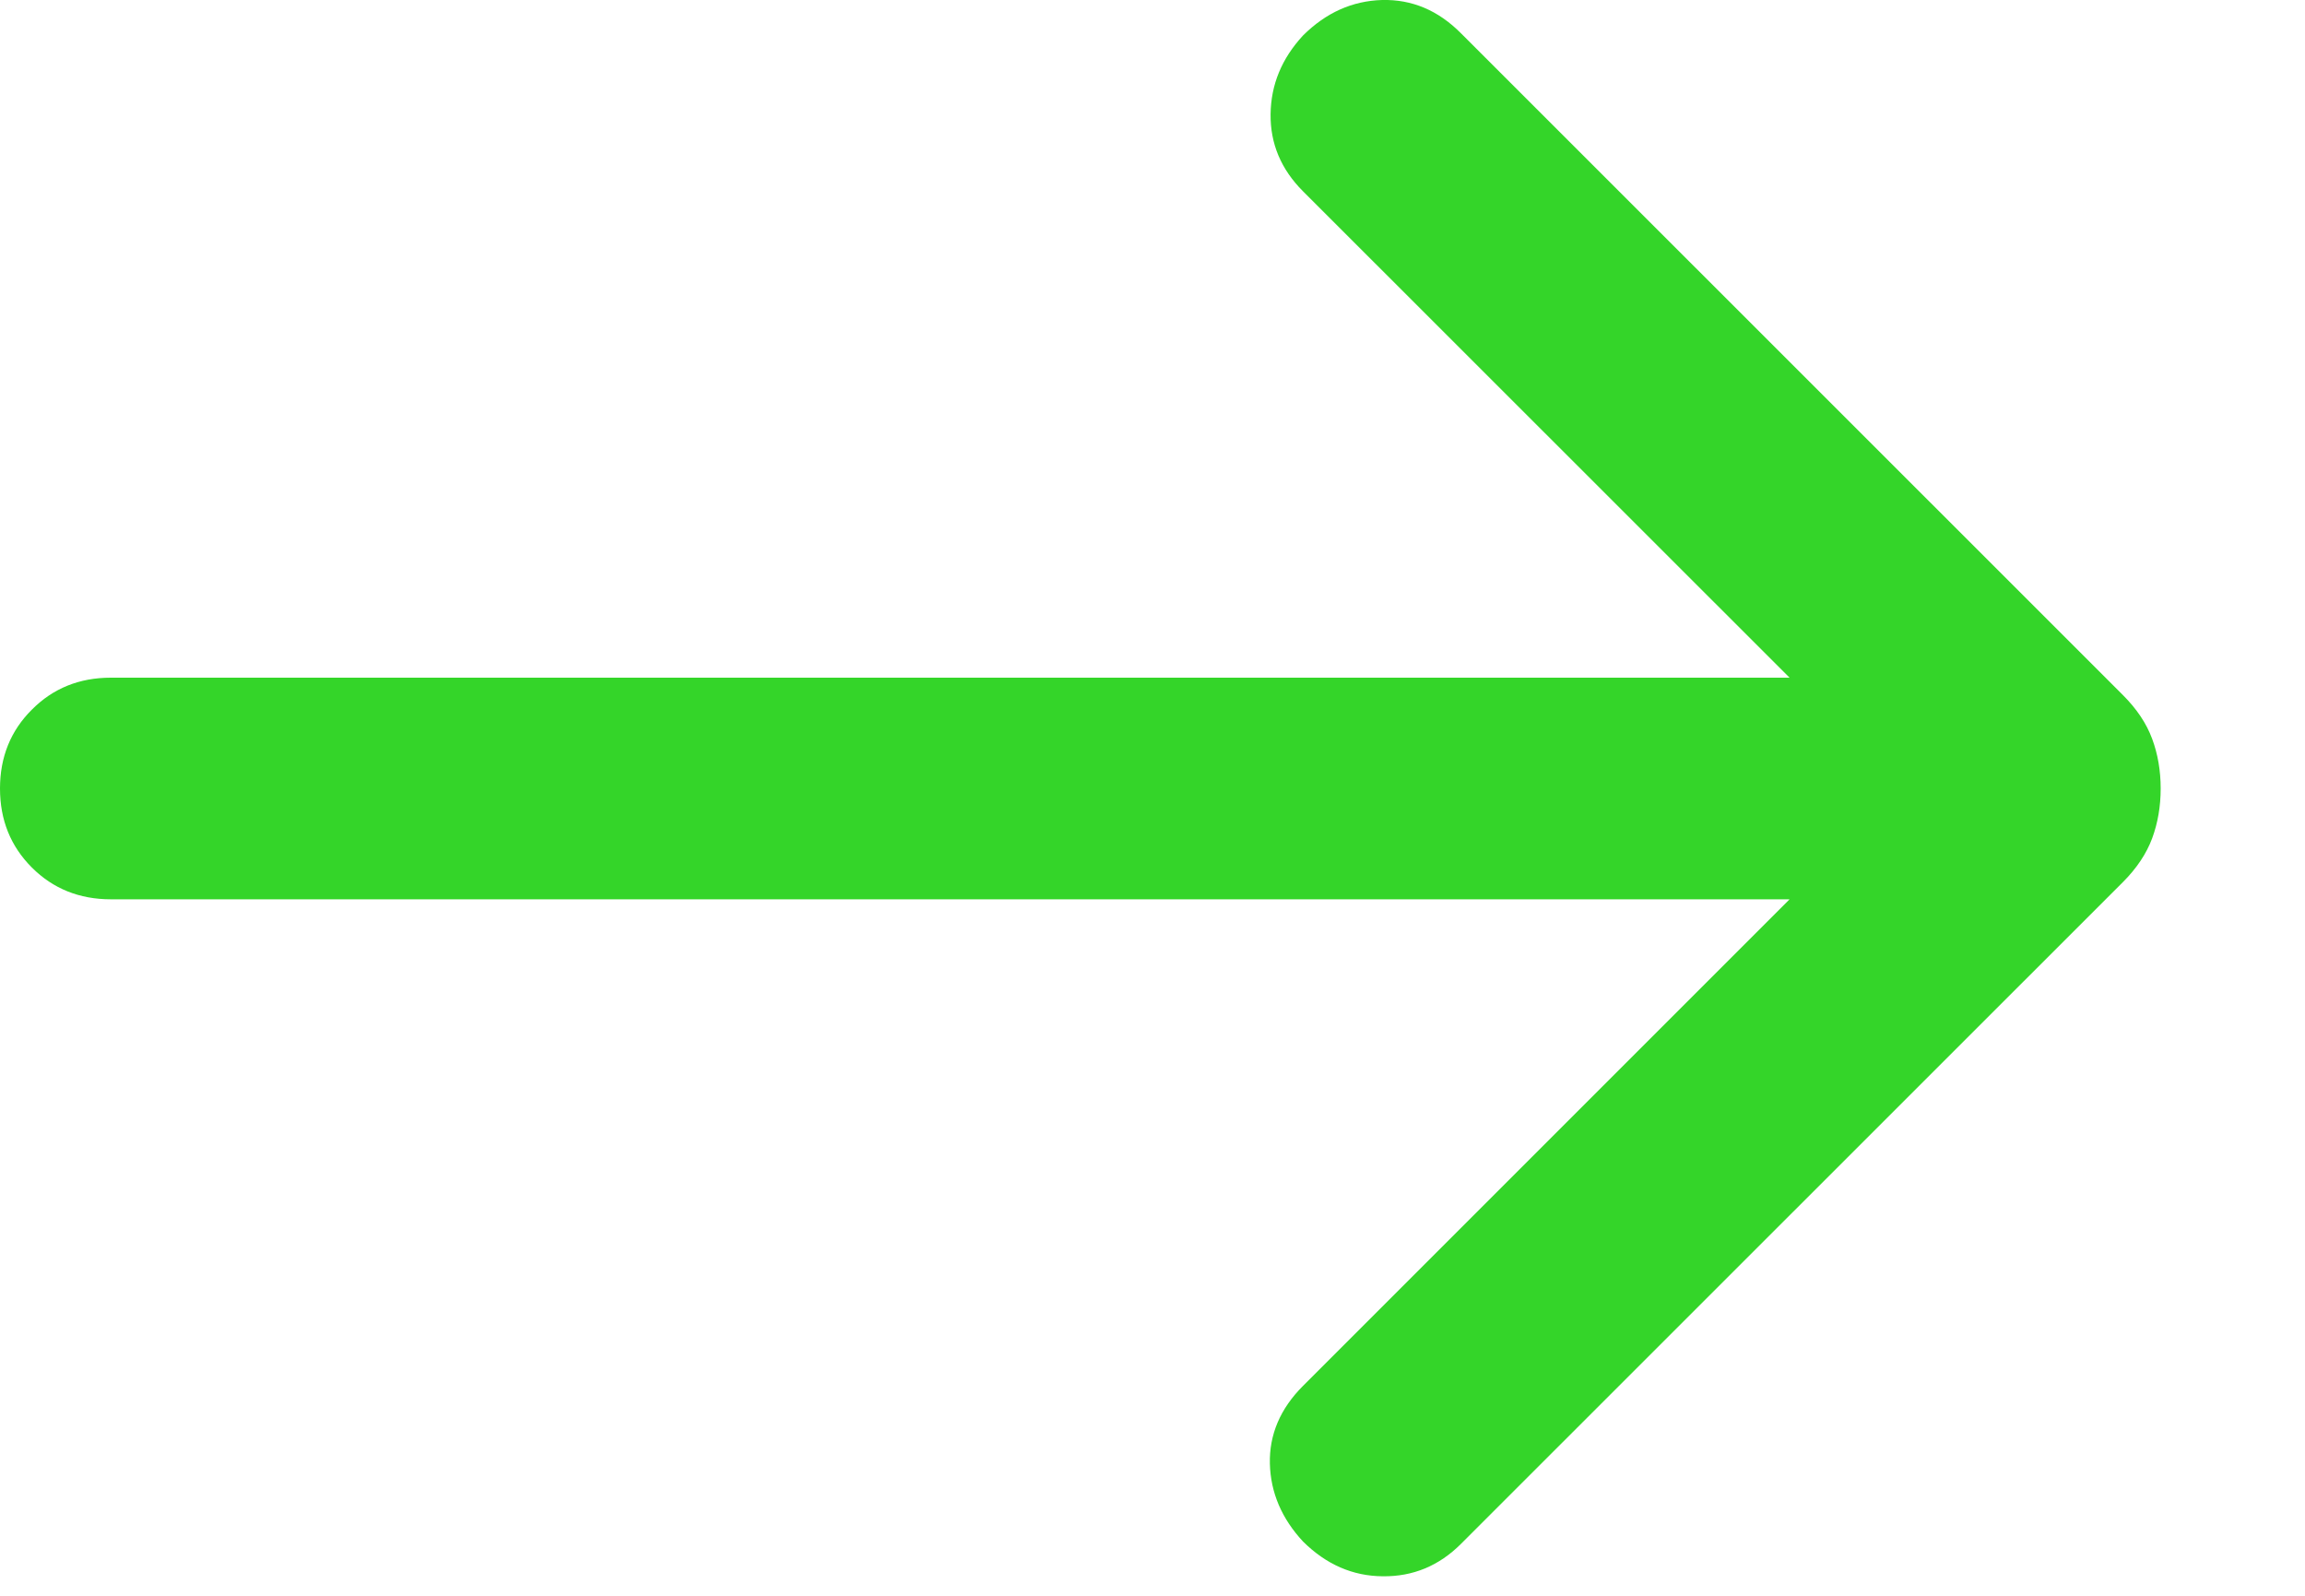 <?xml version="1.0" encoding="utf-8"?>
<svg xmlns="http://www.w3.org/2000/svg" fill="none" height="100%" overflow="visible" preserveAspectRatio="none" style="display: block;" viewBox="0 0 13 9" width="100%">
<path d="M10.093 5.072H0.625C0.448 5.072 0.299 5.012 0.18 4.893C0.06 4.773 0 4.625 0 4.447C0 4.27 0.06 4.121 0.18 4.002C0.299 3.882 0.448 3.822 0.625 3.822H10.093L7.349 1.079C7.225 0.955 7.164 0.81 7.166 0.644C7.168 0.477 7.229 0.33 7.349 0.2C7.479 0.071 7.627 0.005 7.795 0C7.963 -0.004 8.111 0.058 8.24 0.188L11.973 3.92C12.051 3.998 12.106 4.08 12.138 4.167C12.17 4.253 12.186 4.347 12.186 4.447C12.186 4.548 12.17 4.641 12.138 4.728C12.106 4.814 12.051 4.897 11.973 4.975L8.24 8.707C8.116 8.831 7.969 8.892 7.799 8.89C7.629 8.889 7.479 8.823 7.349 8.694C7.229 8.565 7.166 8.418 7.162 8.255C7.158 8.092 7.22 7.945 7.349 7.816L10.093 5.072Z" fill="#34D529" id="Vector"/>
</svg>